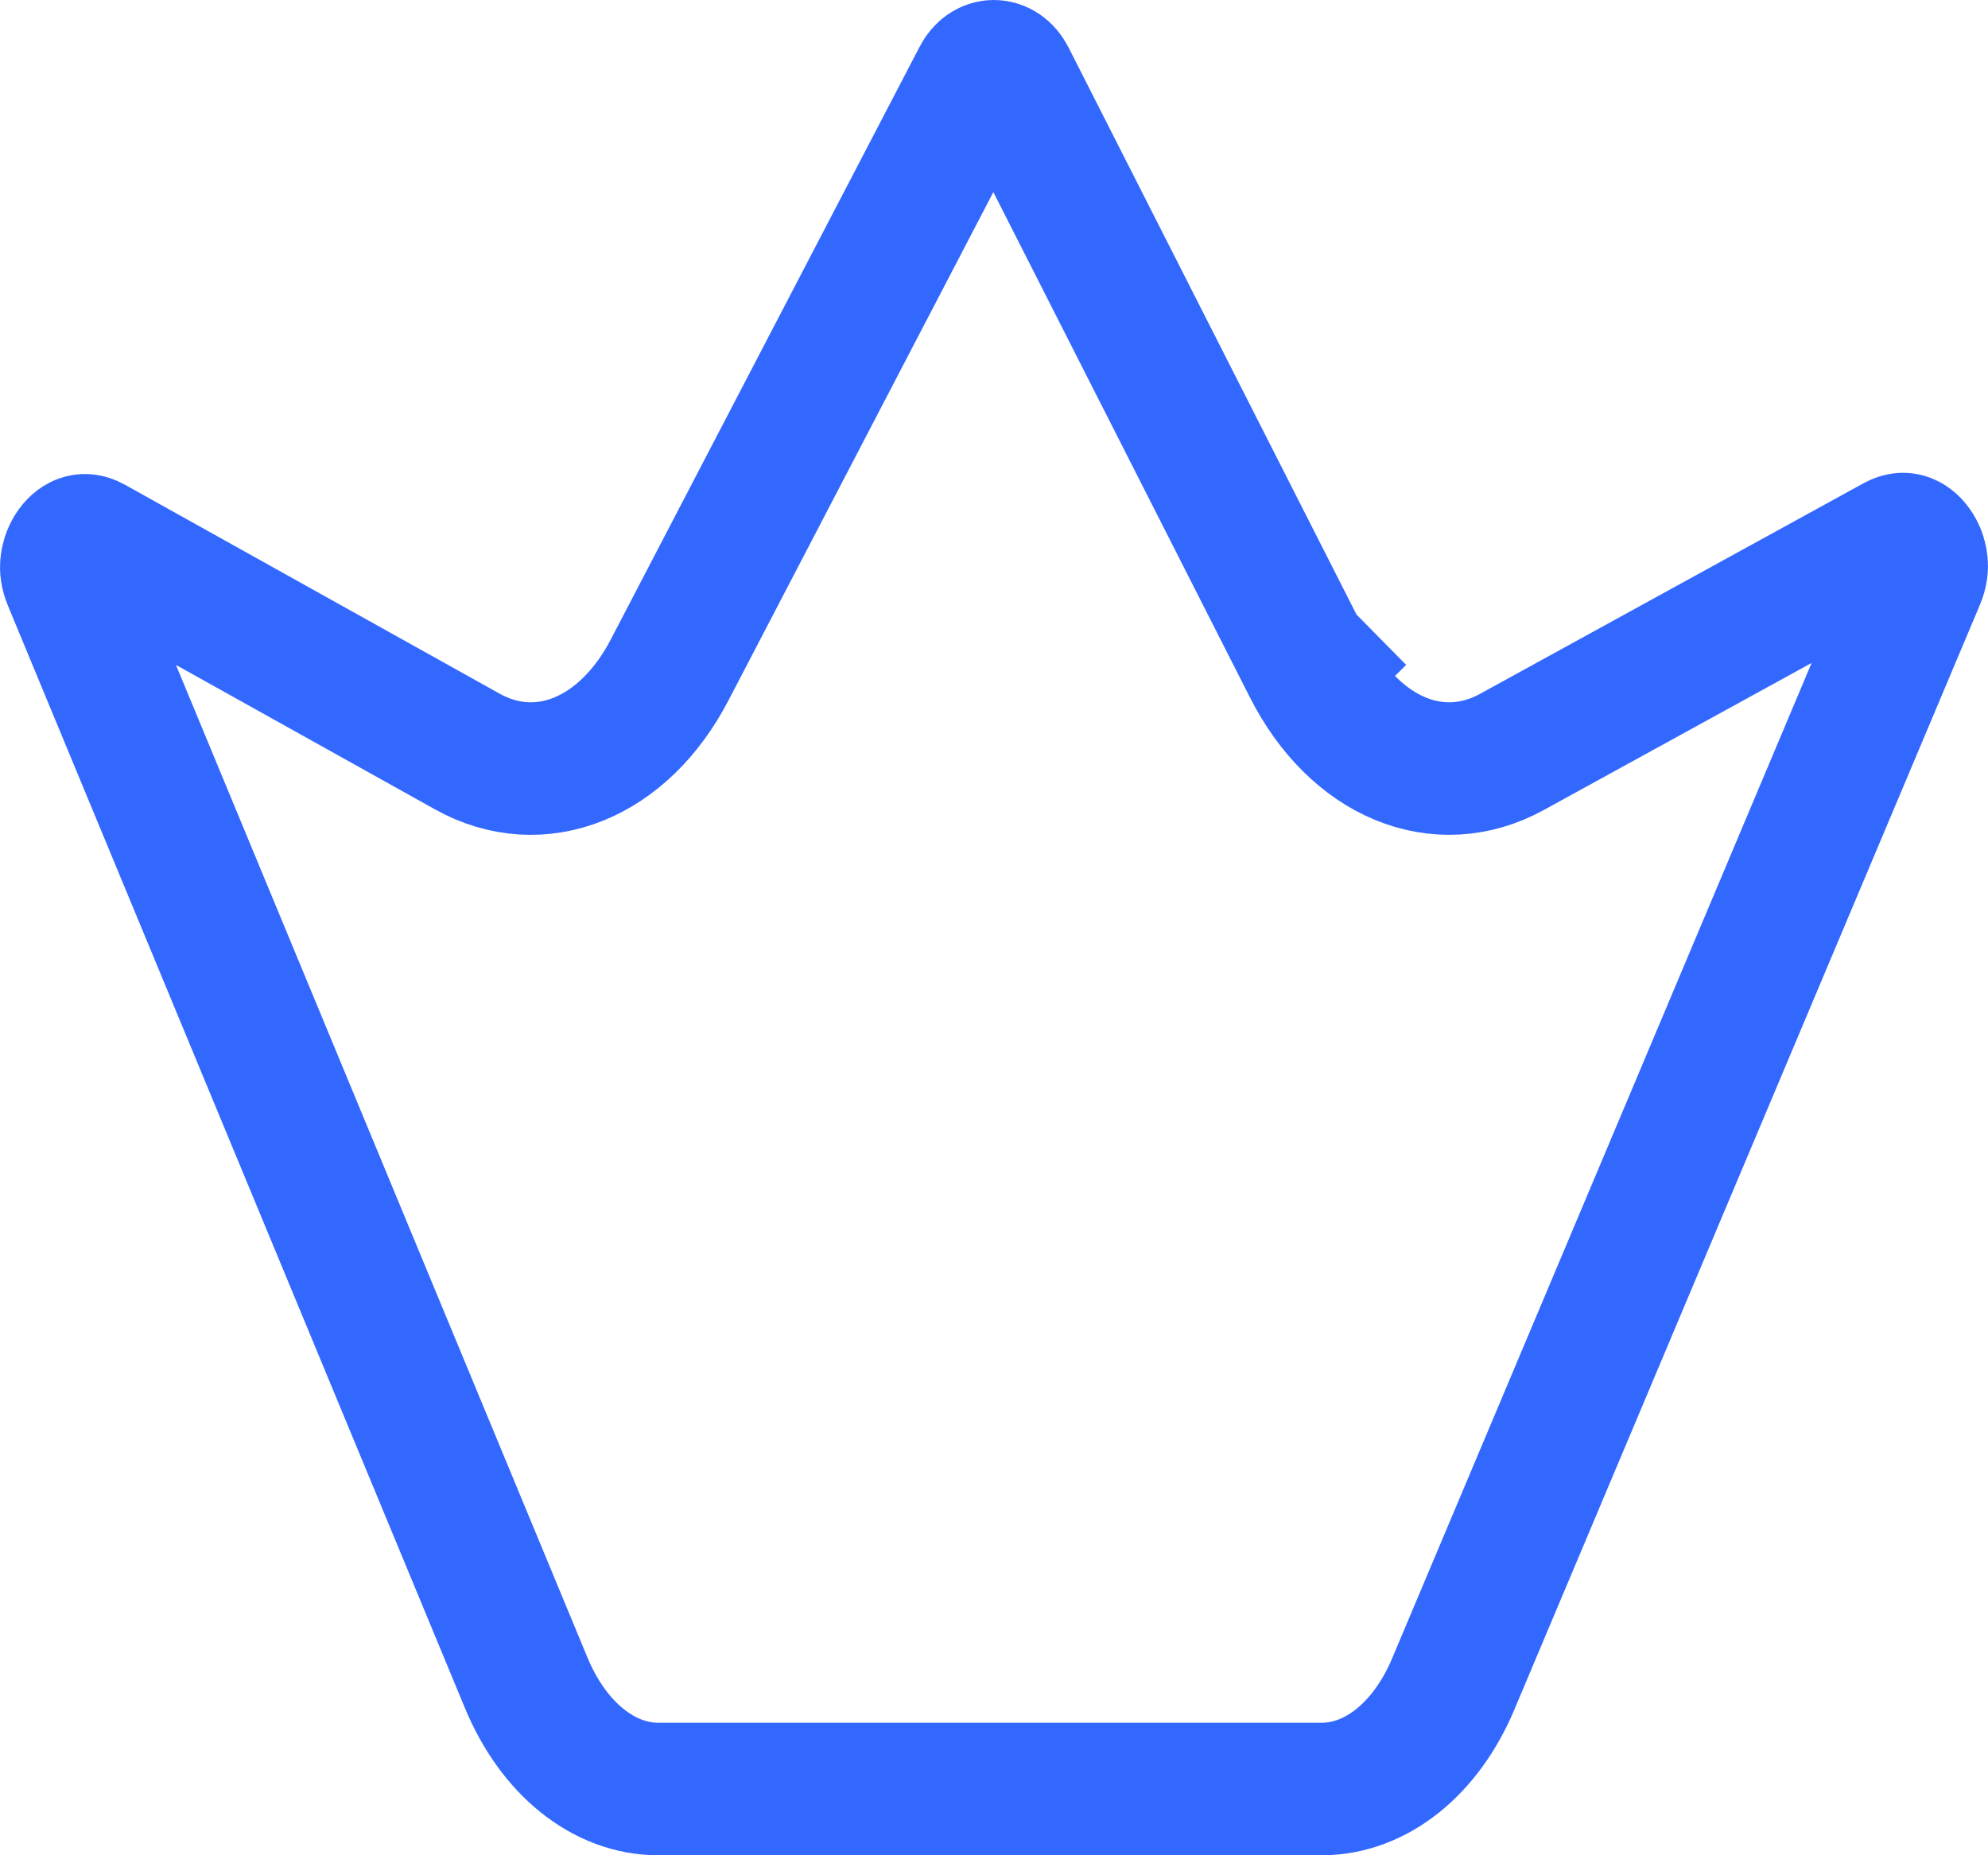 <svg width="30" height="28" viewBox="0 0 30 28" fill="none" xmlns="http://www.w3.org/2000/svg">
<path d="M19.755 10.075L20.518 9.323M19.755 10.075C20.443 11.431 21.707 11.957 22.816 11.348L28.601 8.171C28.684 8.125 28.739 8.132 28.779 8.147C28.827 8.166 28.88 8.21 28.925 8.283C28.97 8.356 28.993 8.436 28.998 8.504C29.003 8.561 28.999 8.639 28.954 8.746L21.929 25.418C21.516 26.398 20.761 27 19.945 27H9.933C9.111 27 8.352 26.389 7.941 25.398L1.045 8.762C1 8.655 0.997 8.577 1.002 8.52C1.008 8.452 1.031 8.372 1.076 8.299C1.121 8.227 1.175 8.183 1.222 8.165C1.262 8.15 1.318 8.144 1.4 8.19L7.05 11.341C8.15 11.955 9.409 11.448 10.105 10.111L14.766 1.165C14.881 0.943 15.119 0.945 15.233 1.169L19.755 10.075Z" stroke="#3368FF" stroke-width="2"/>
</svg>
